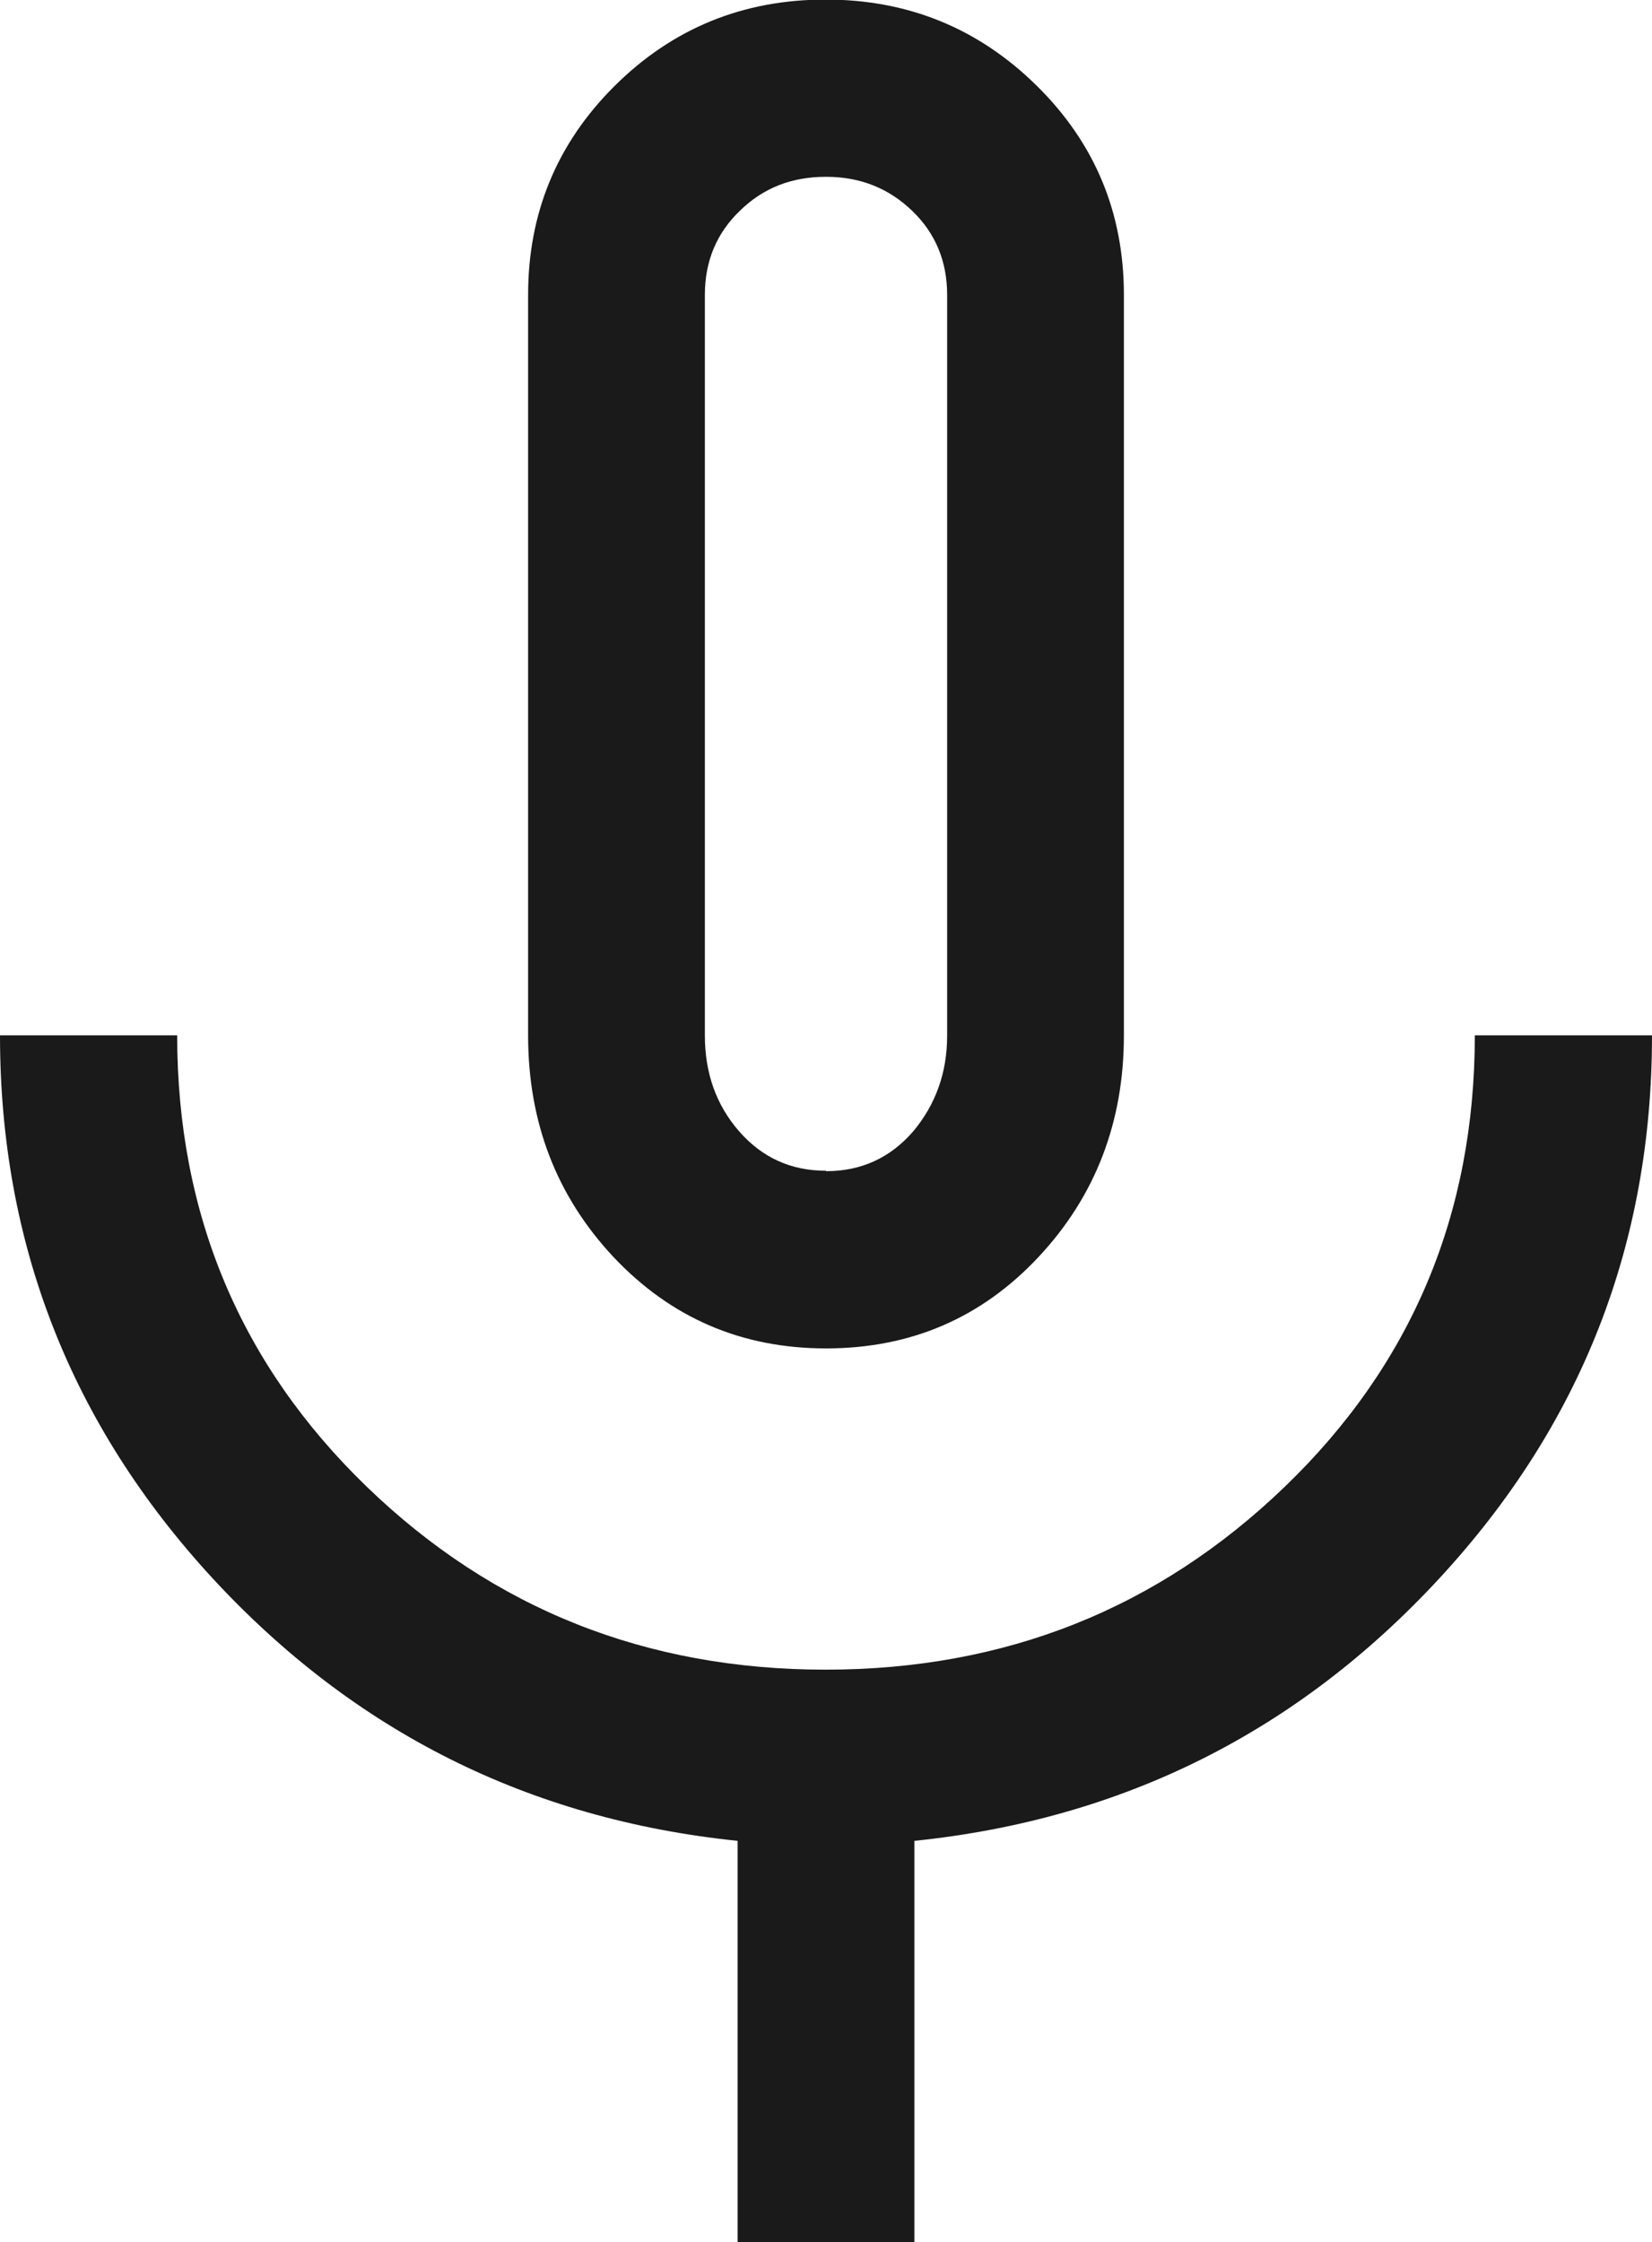 <?xml version="1.0" encoding="UTF-8" standalone="no"?>
<svg
   id="Layer_2"
   data-name="Layer 2"
   viewBox="0 0 38.32 52"
   version="1.1"
   sodipodi:docname="ICN-Audio.svg"
   inkscape:version="1.3.2 (091e20e, 2023-11-25, custom)"
   xmlns:inkscape="http://www.inkscape.org/namespaces/inkscape"
   xmlns:sodipodi="http://sodipodi.sourceforge.net/DTD/sodipodi-0.dtd"
   xmlns="http://www.w3.org/2000/svg"
   xmlns:svg="http://www.w3.org/2000/svg">
  <sodipodi:namedview
     id="namedview1"
     pagecolor="#ffffff"
     bordercolor="#000000"
     borderopacity="0.25"
     inkscape:showpageshadow="2"
     inkscape:pageopacity="0.0"
     inkscape:pagecheckerboard="0"
     inkscape:deskcolor="#d1d1d1"
     inkscape:zoom="22.903846"
     inkscape:cx="19.145256"
     inkscape:cy="26"
     inkscape:window-width="2560"
     inkscape:window-height="1387"
     inkscape:window-x="-8"
     inkscape:window-y="-8"
     inkscape:window-maximized="1"
     inkscape:current-layer="Layer_2" />
  <defs
     id="defs1">
    <style
       id="style1">
      .cls-1 {
        fill: #fff;
        stroke-width: 0px;
      }
    </style>
  </defs>
  <g
     id="Layer_1-2"
     data-name="Layer 1"
     style="fill:#1a1a1a">
    <path
       class="cls-1"
       d="M19.16,31.27c-1.96,0-3.6-.71-4.93-2.12-1.32-1.41-1.98-3.12-1.98-5.14V6.84c0-1.9.67-3.52,2.01-4.85,1.34-1.33,2.97-2,4.89-2s3.55.67,4.9,2c1.35,1.33,2.02,2.95,2.02,4.85v17.17c0,2.01-.66,3.73-1.98,5.14-1.32,1.41-2.96,2.12-4.93,2.12ZM17.11,52v-9.31c-4.84-.5-8.89-2.53-12.18-6.09-3.28-3.56-4.93-7.75-4.93-12.59h4.11c0,4.15,1.47,7.64,4.4,10.47,2.93,2.83,6.48,4.24,10.64,4.24s7.71-1.41,10.65-4.24c2.94-2.83,4.41-6.32,4.41-10.47h4.11c0,4.84-1.64,9.03-4.93,12.59s-7.34,5.59-12.18,6.09v9.31h-4.11ZM19.16,27.16c.82,0,1.49-.31,2.02-.92.52-.62.79-1.36.79-2.22V6.84c0-.78-.27-1.43-.81-1.95s-1.2-.79-2-.79-1.46.26-2,.79c-.54.52-.81,1.17-.81,1.95v17.17c0,.87.26,1.61.79,2.22s1.2.92,2.02.92Z"
       id="path1"
       style="fill:#1a1a1a" />
  </g>
</svg>
